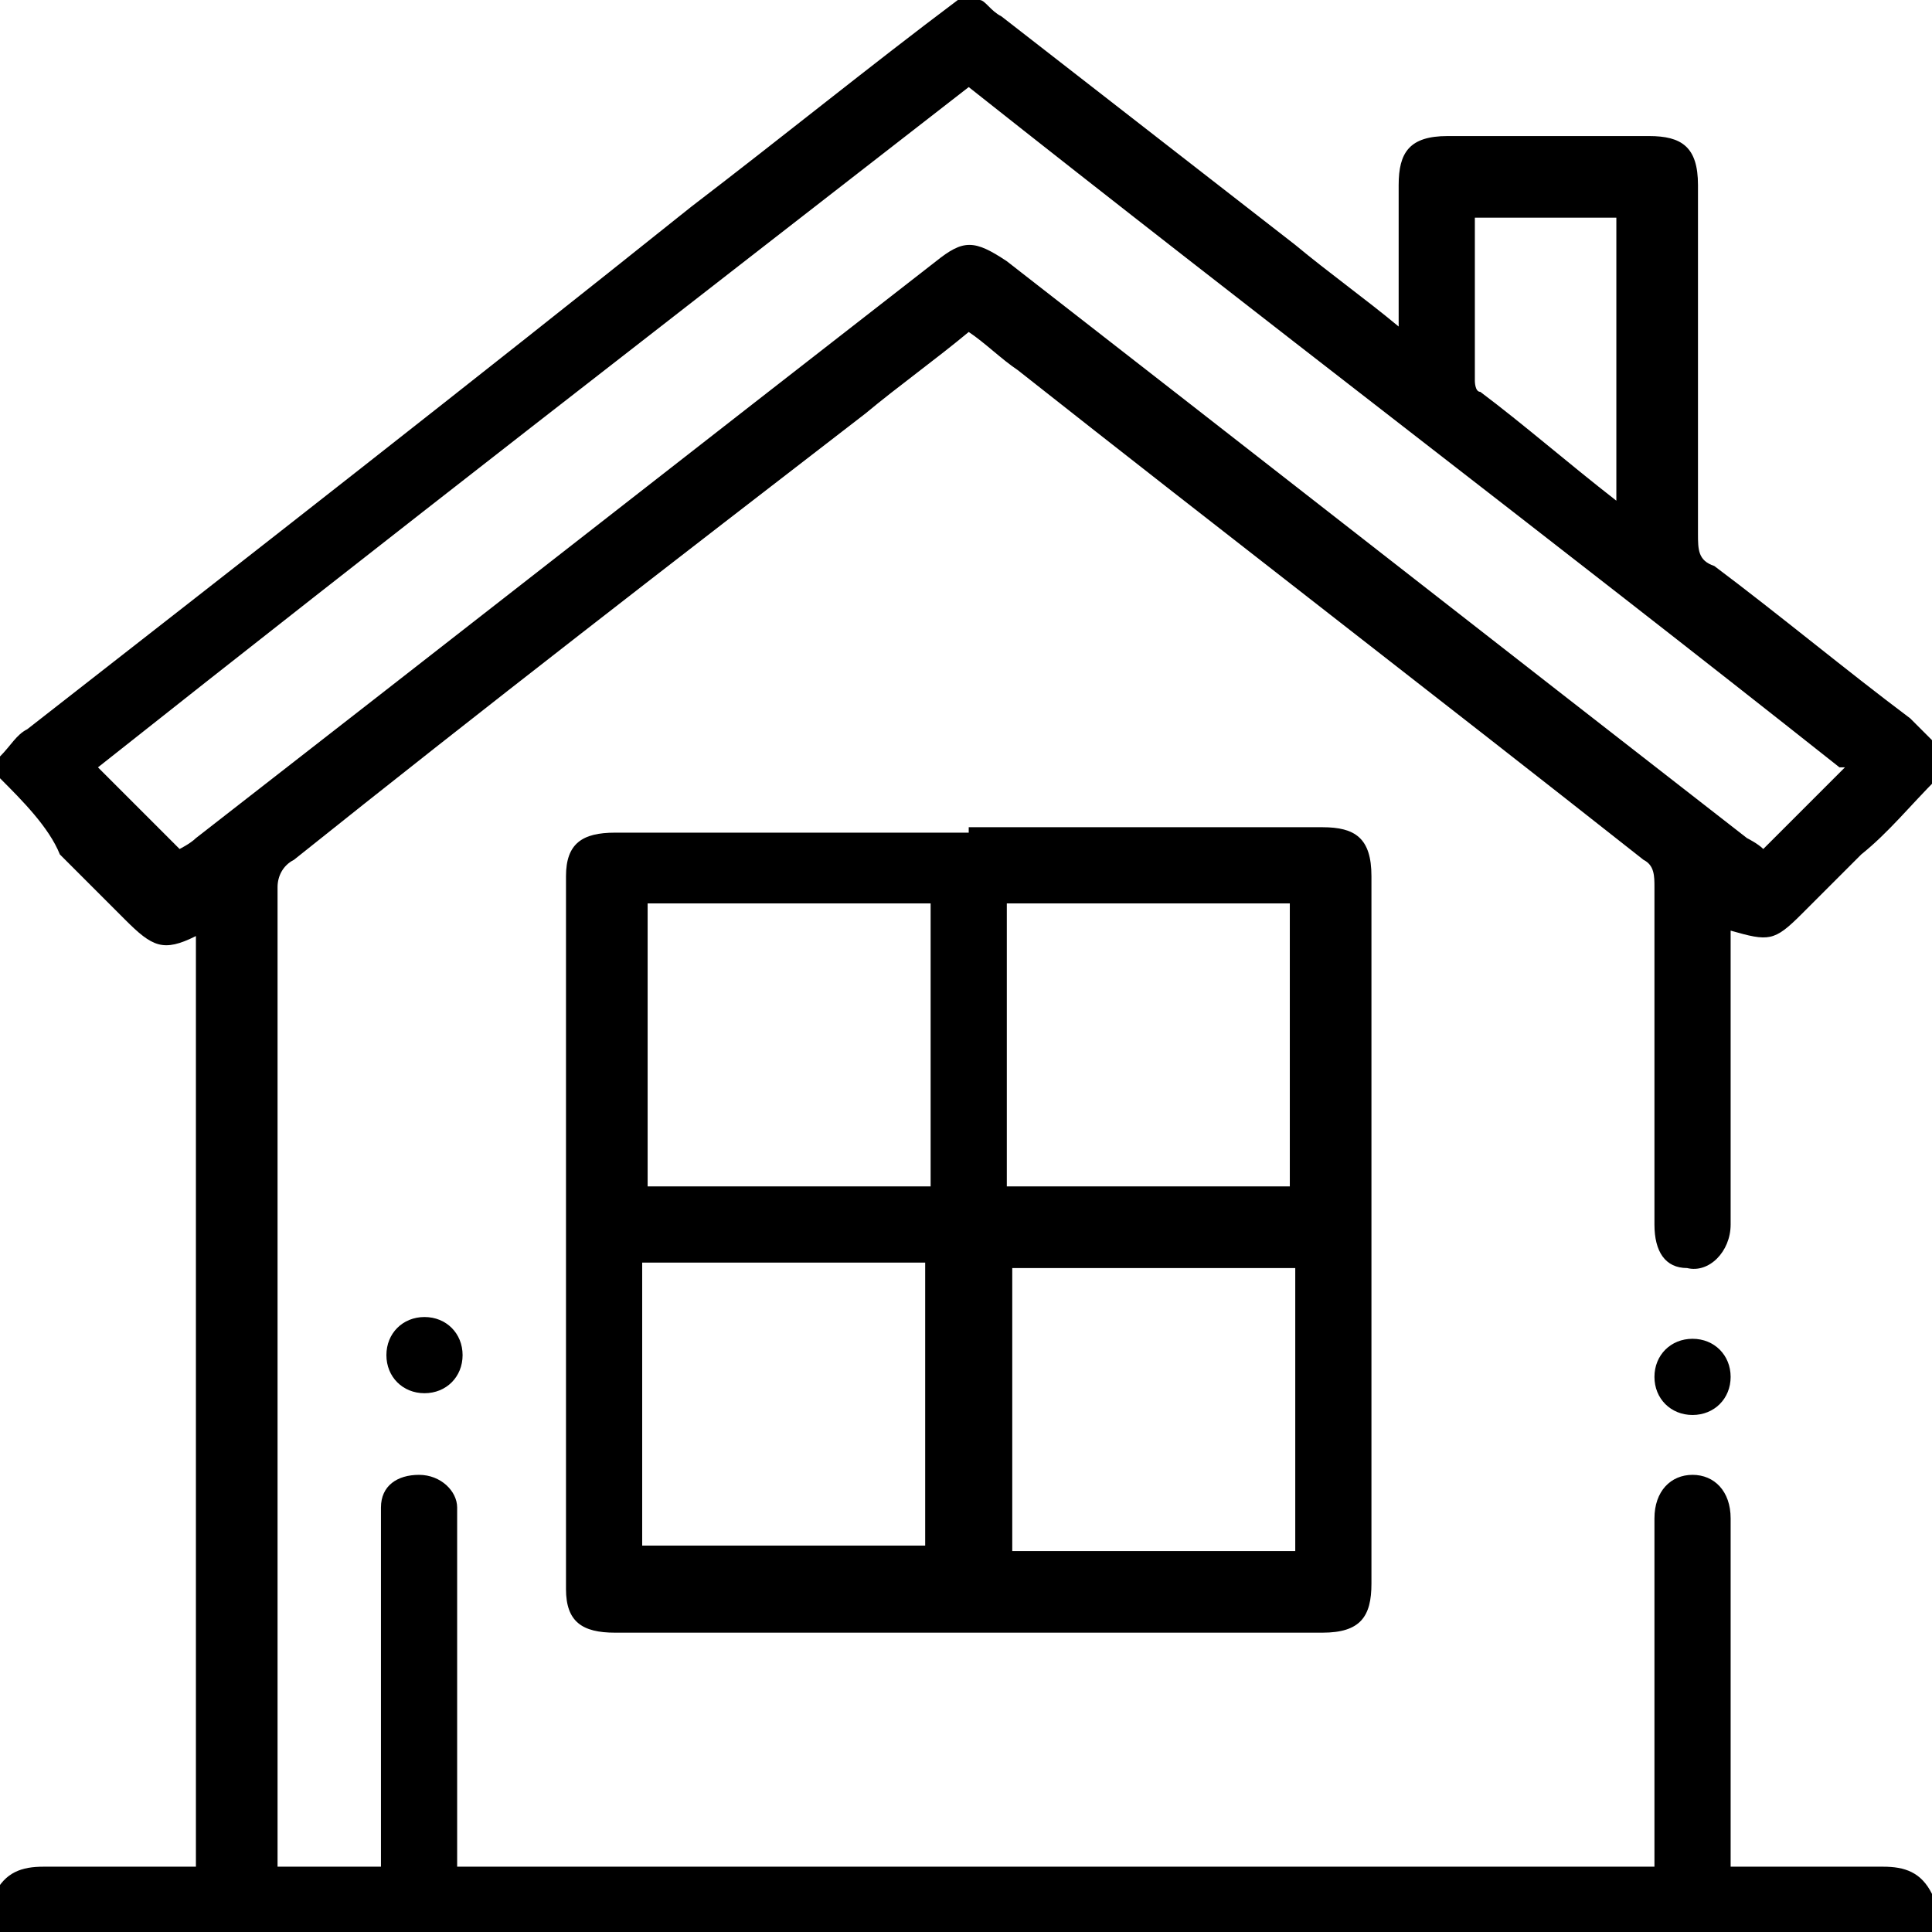 <?xml version="1.0" encoding="UTF-8"?>
<svg xmlns="http://www.w3.org/2000/svg" version="1.1" viewBox="0 0 35.5 35.5">
  <!-- Generator: Adobe Illustrator 28.6.0, SVG Export Plug-In . SVG Version: 1.2.0 Build 709)  -->
  <g>
    <g id="Layer_1">
      <g>
        <path d="M35.6,14.3c-.5.5-.9,1-1.4,1.4-.4.4-.8.8-1.1,1.1-.5.5-.6.5-1.3.3,0,.5,0,1,0,1.5,0,1.3,0,2.6,0,3.9,0,.5-.4.9-.8.8-.4,0-.6-.3-.6-.8,0-1.5,0-3,0-4.5,0-.6,0-1.1,0-1.7,0-.2,0-.4-.2-.5-3.8-3-7.7-6-11.5-9-.3-.2-.6-.5-.9-.7-.6.5-1.3,1-1.9,1.5-3.5,2.7-7,5.4-10.5,8.2-.2.1-.3.3-.3.5,0,5.9,0,11.8,0,17.7,0,0,0,.2,0,.3h1.9c0-.1,0-.2,0-.4,0-2,0-3.9,0-5.9,0-.1,0-.2,0-.3,0-.4.3-.6.7-.6.4,0,.7.3.7.6,0,.1,0,.3,0,.4,0,1.9,0,3.9,0,5.8s0,.2,0,.4h22v-.4c0-1.9,0-3.8,0-5.7,0,0,0-.2,0-.3,0-.5.3-.8.7-.8.4,0,.7.3.7.8,0,.2,0,.4,0,.7,0,1.9,0,3.8,0,5.7h.3c.8,0,1.6,0,2.5,0,.4,0,.7.1.9.5v.9c-11.9,0-23.7,0-35.6,0v-.9c.2-.4.5-.5.9-.5.8,0,1.6,0,2.4,0s.2,0,.4,0v-17.1c-.6.3-.8.2-1.3-.3-.4-.4-.8-.8-1.2-1.2C.9,15.2.4,14.7,0,14.3c0-.1,0-.3,0-.4.2-.2.3-.4.5-.5,4.1-3.2,8.2-6.4,12.2-9.6C14.4,2.5,16,1.2,17.6,0c.1,0,.3,0,.4,0,.1,0,.2.2.4.3,1.8,1.4,3.6,2.8,5.4,4.2.6.5,1.3,1,1.9,1.5,0-.9,0-1.7,0-2.6,0-.6.2-.9.9-.9,1.2,0,2.5,0,3.7,0,.6,0,.9.2.9.9,0,2.1,0,4.3,0,6.4,0,.3,0,.5.3.6,1.2.9,2.4,1.9,3.6,2.8.2.2.4.4.6.6v.4ZM33.8,14.1c-5.3-4.2-10.7-8.3-16-12.5C12.4,5.8,7.1,9.9,1.8,14.1c.5.5,1,1,1.5,1.5,0,0,.2-.1.3-.2,4.5-3.5,9.1-7.1,13.6-10.6.5-.4.7-.4,1.3,0,4.5,3.5,9.1,7.1,13.6,10.6,0,0,.2.1.3.2.5-.5,1-1,1.5-1.5ZM29.7,9.1V4h-2.6c0,1,0,2,0,3,0,0,0,.2.1.2.8.6,1.6,1.3,2.5,2Z"/>
        <path d="M17.8,15.2c2.2,0,4.3,0,6.5,0,.6,0,.9.2.9.9,0,4.3,0,8.7,0,13,0,.6-.2.9-.9.9-4.3,0-8.7,0-13,0-.6,0-.9-.2-.9-.8,0-4.4,0-8.7,0-13.1,0-.6.3-.8.9-.8,2.2,0,4.4,0,6.5,0ZM17.1,16.6h-5.2v5.2h5.2v-5.2ZM18.5,16.6v5.2h5.2v-5.2h-5.2ZM11.8,23.2v5.2h5.2v-5.2h-5.2ZM23.8,28.5v-5.2h-5.2v5.2h5.2Z"/>
        <path d="M7.8,25.6c-.4,0-.7-.3-.7-.7,0-.4.3-.7.7-.7.4,0,.7.3.7.7,0,.4-.3.7-.7.7Z"/>
        <path d="M31.1,26c-.4,0-.7-.3-.7-.7,0-.4.3-.7.7-.7.4,0,.7.3.7.7,0,.4-.3.7-.7.7Z"/>
      </g>
    </g>
  </g>
</svg>